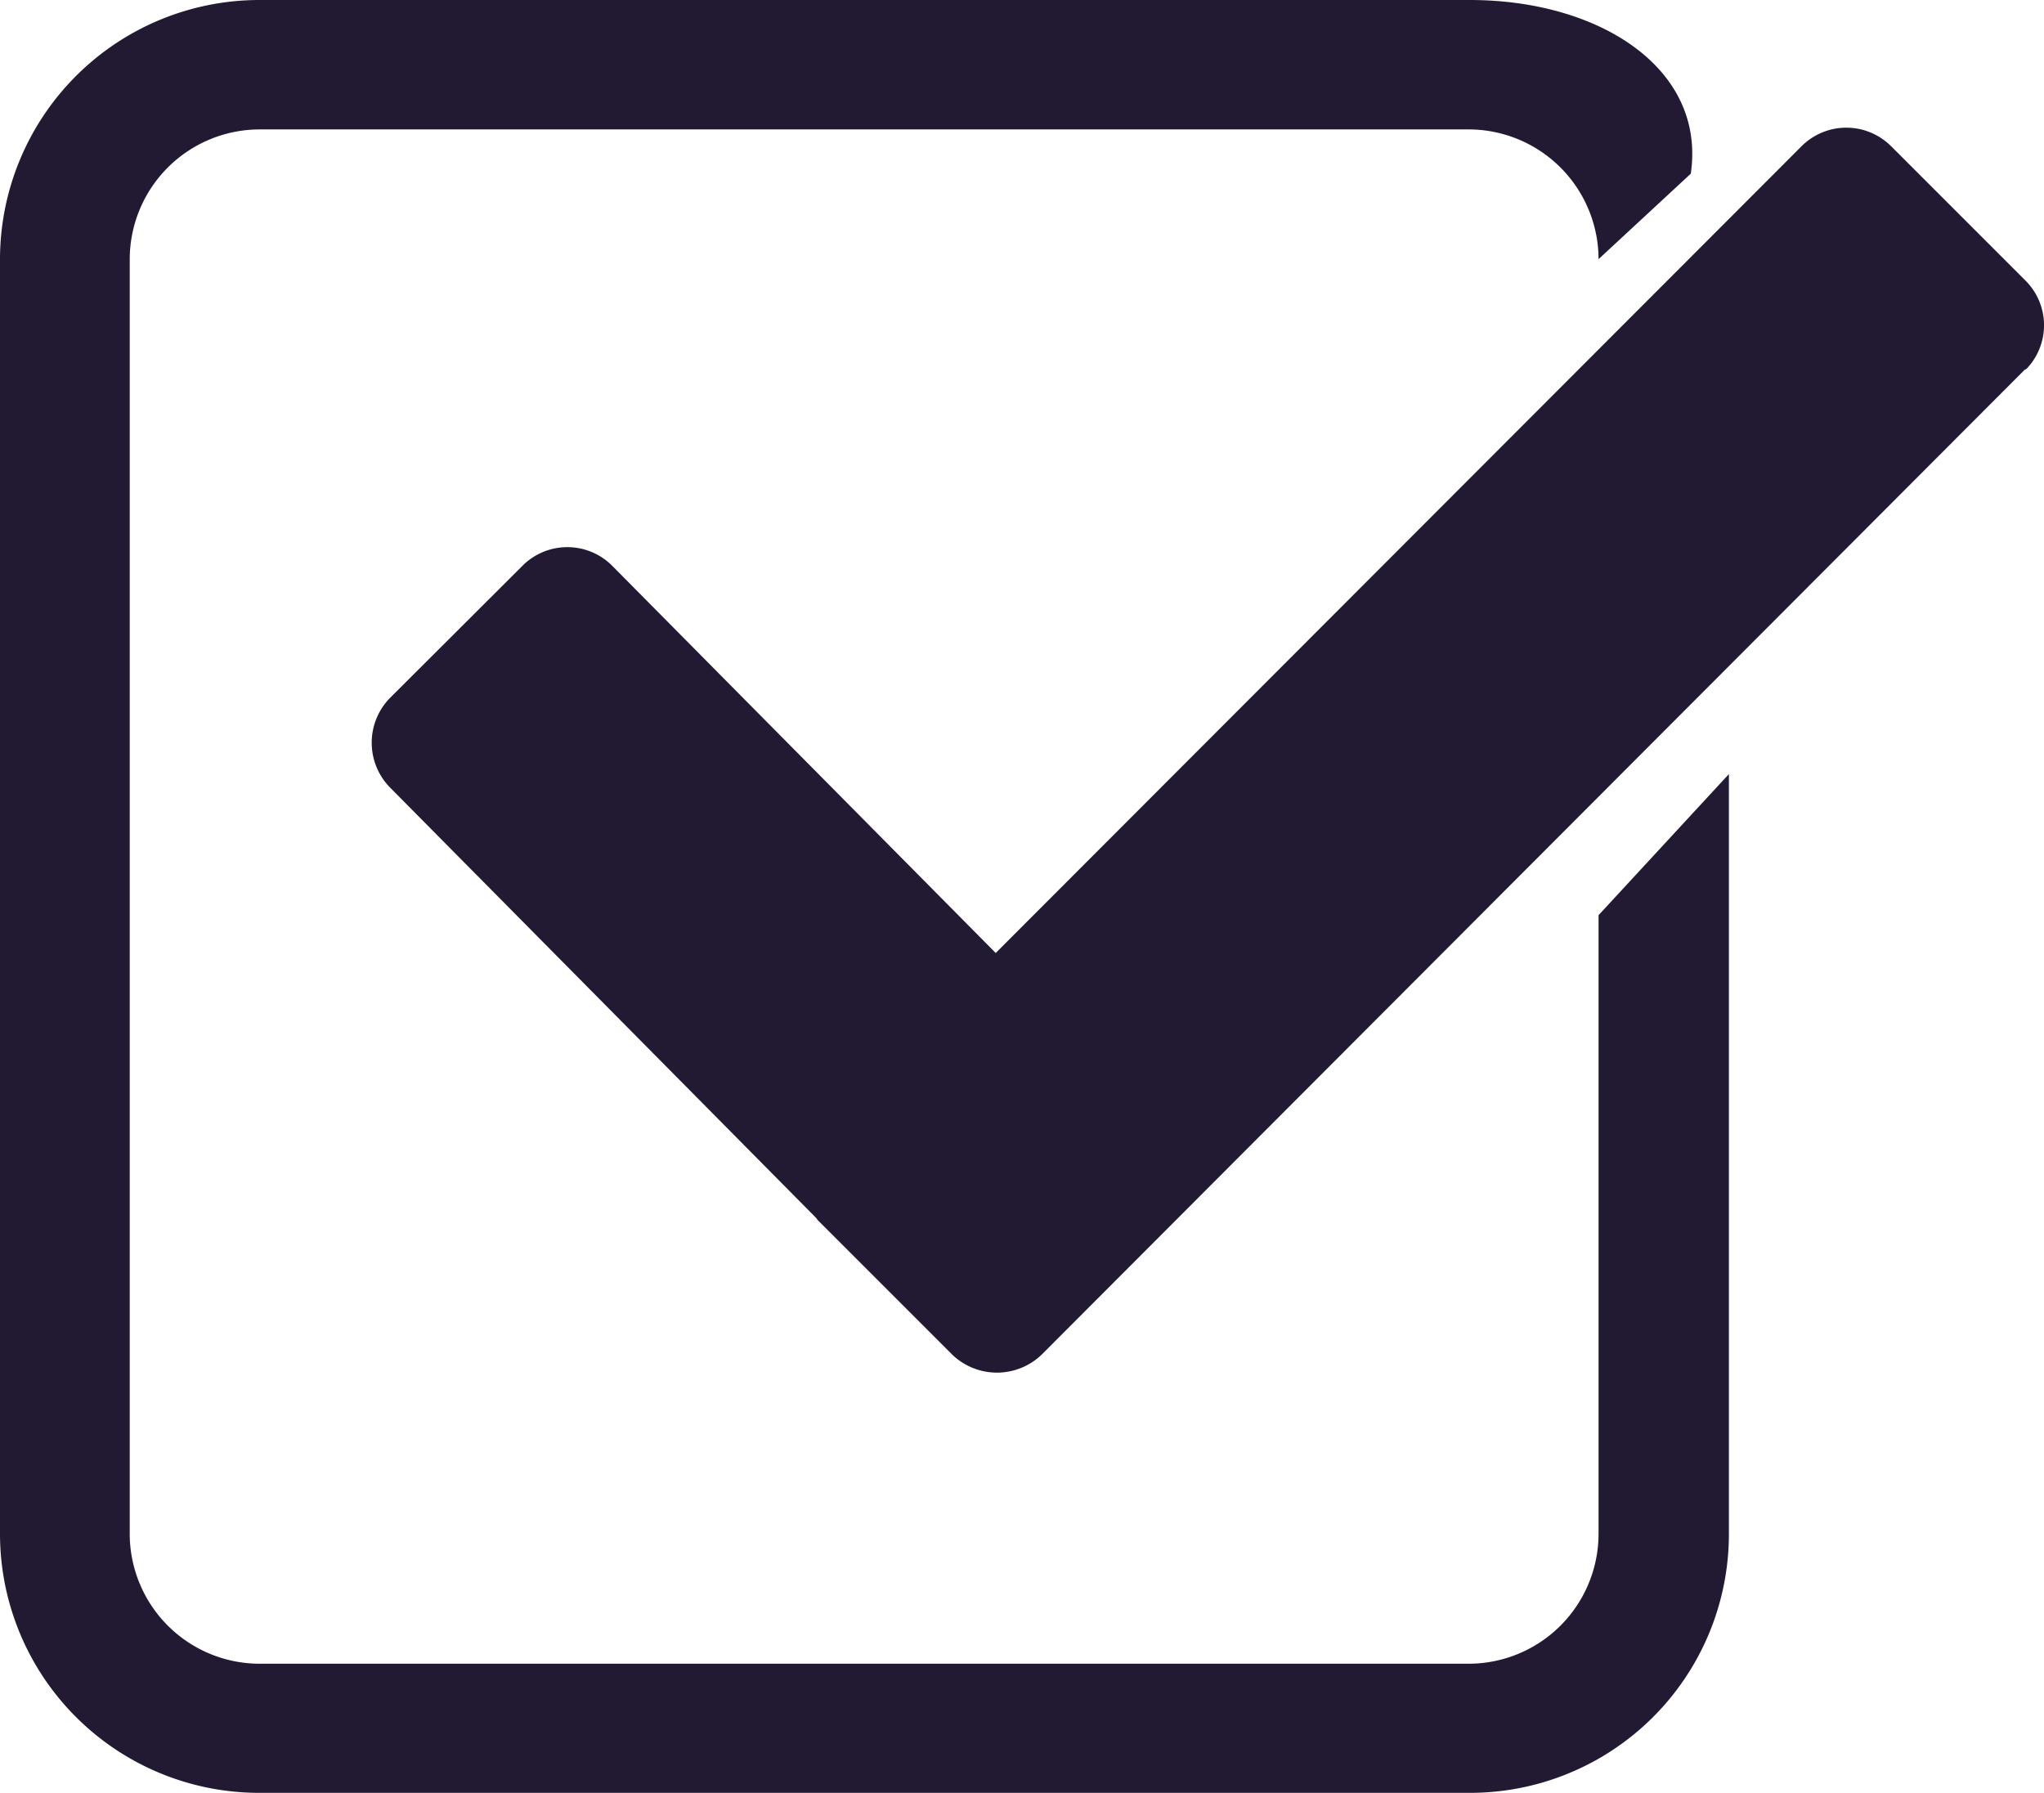 <svg xmlns="http://www.w3.org/2000/svg" viewBox="0 0 66.49 58.32"><defs><style>.cls-1{fill:#221a33;}</style></defs><g id="Capa_2" data-name="Capa 2"><g id="Capa_1-2" data-name="Capa 1"><path class="cls-1" d="M65.89,12l-32,32.06a2.1,2.1,0,0,1-2.92,0l-4.37-4.37-.05-.07-13.86-14a2.08,2.08,0,0,1,0-2.92L17,18.4a2.06,2.06,0,0,1,2.91,0L32.39,31,58.6,4.76a2.06,2.06,0,0,1,2.92,0l4.37,4.37a2.05,2.05,0,0,1,0,2.9Z"/><path class="cls-1" d="M52,49.9a4.23,4.23,0,0,1-4.22,4.22H8.44A4.23,4.23,0,0,1,4.22,49.9V8.43A4.23,4.23,0,0,1,8.44,4.21H47.81A4.23,4.23,0,0,1,52,8.43l3-2.78C55.5,2.24,52.05,0,47.81,0H8.44A8.44,8.44,0,0,0,0,8.43V49.9a8.43,8.43,0,0,0,8.44,8.42H47.81a8.42,8.42,0,0,0,8.43-8.42V25.18L52,29.77V49.9Z"/></g></g></svg>